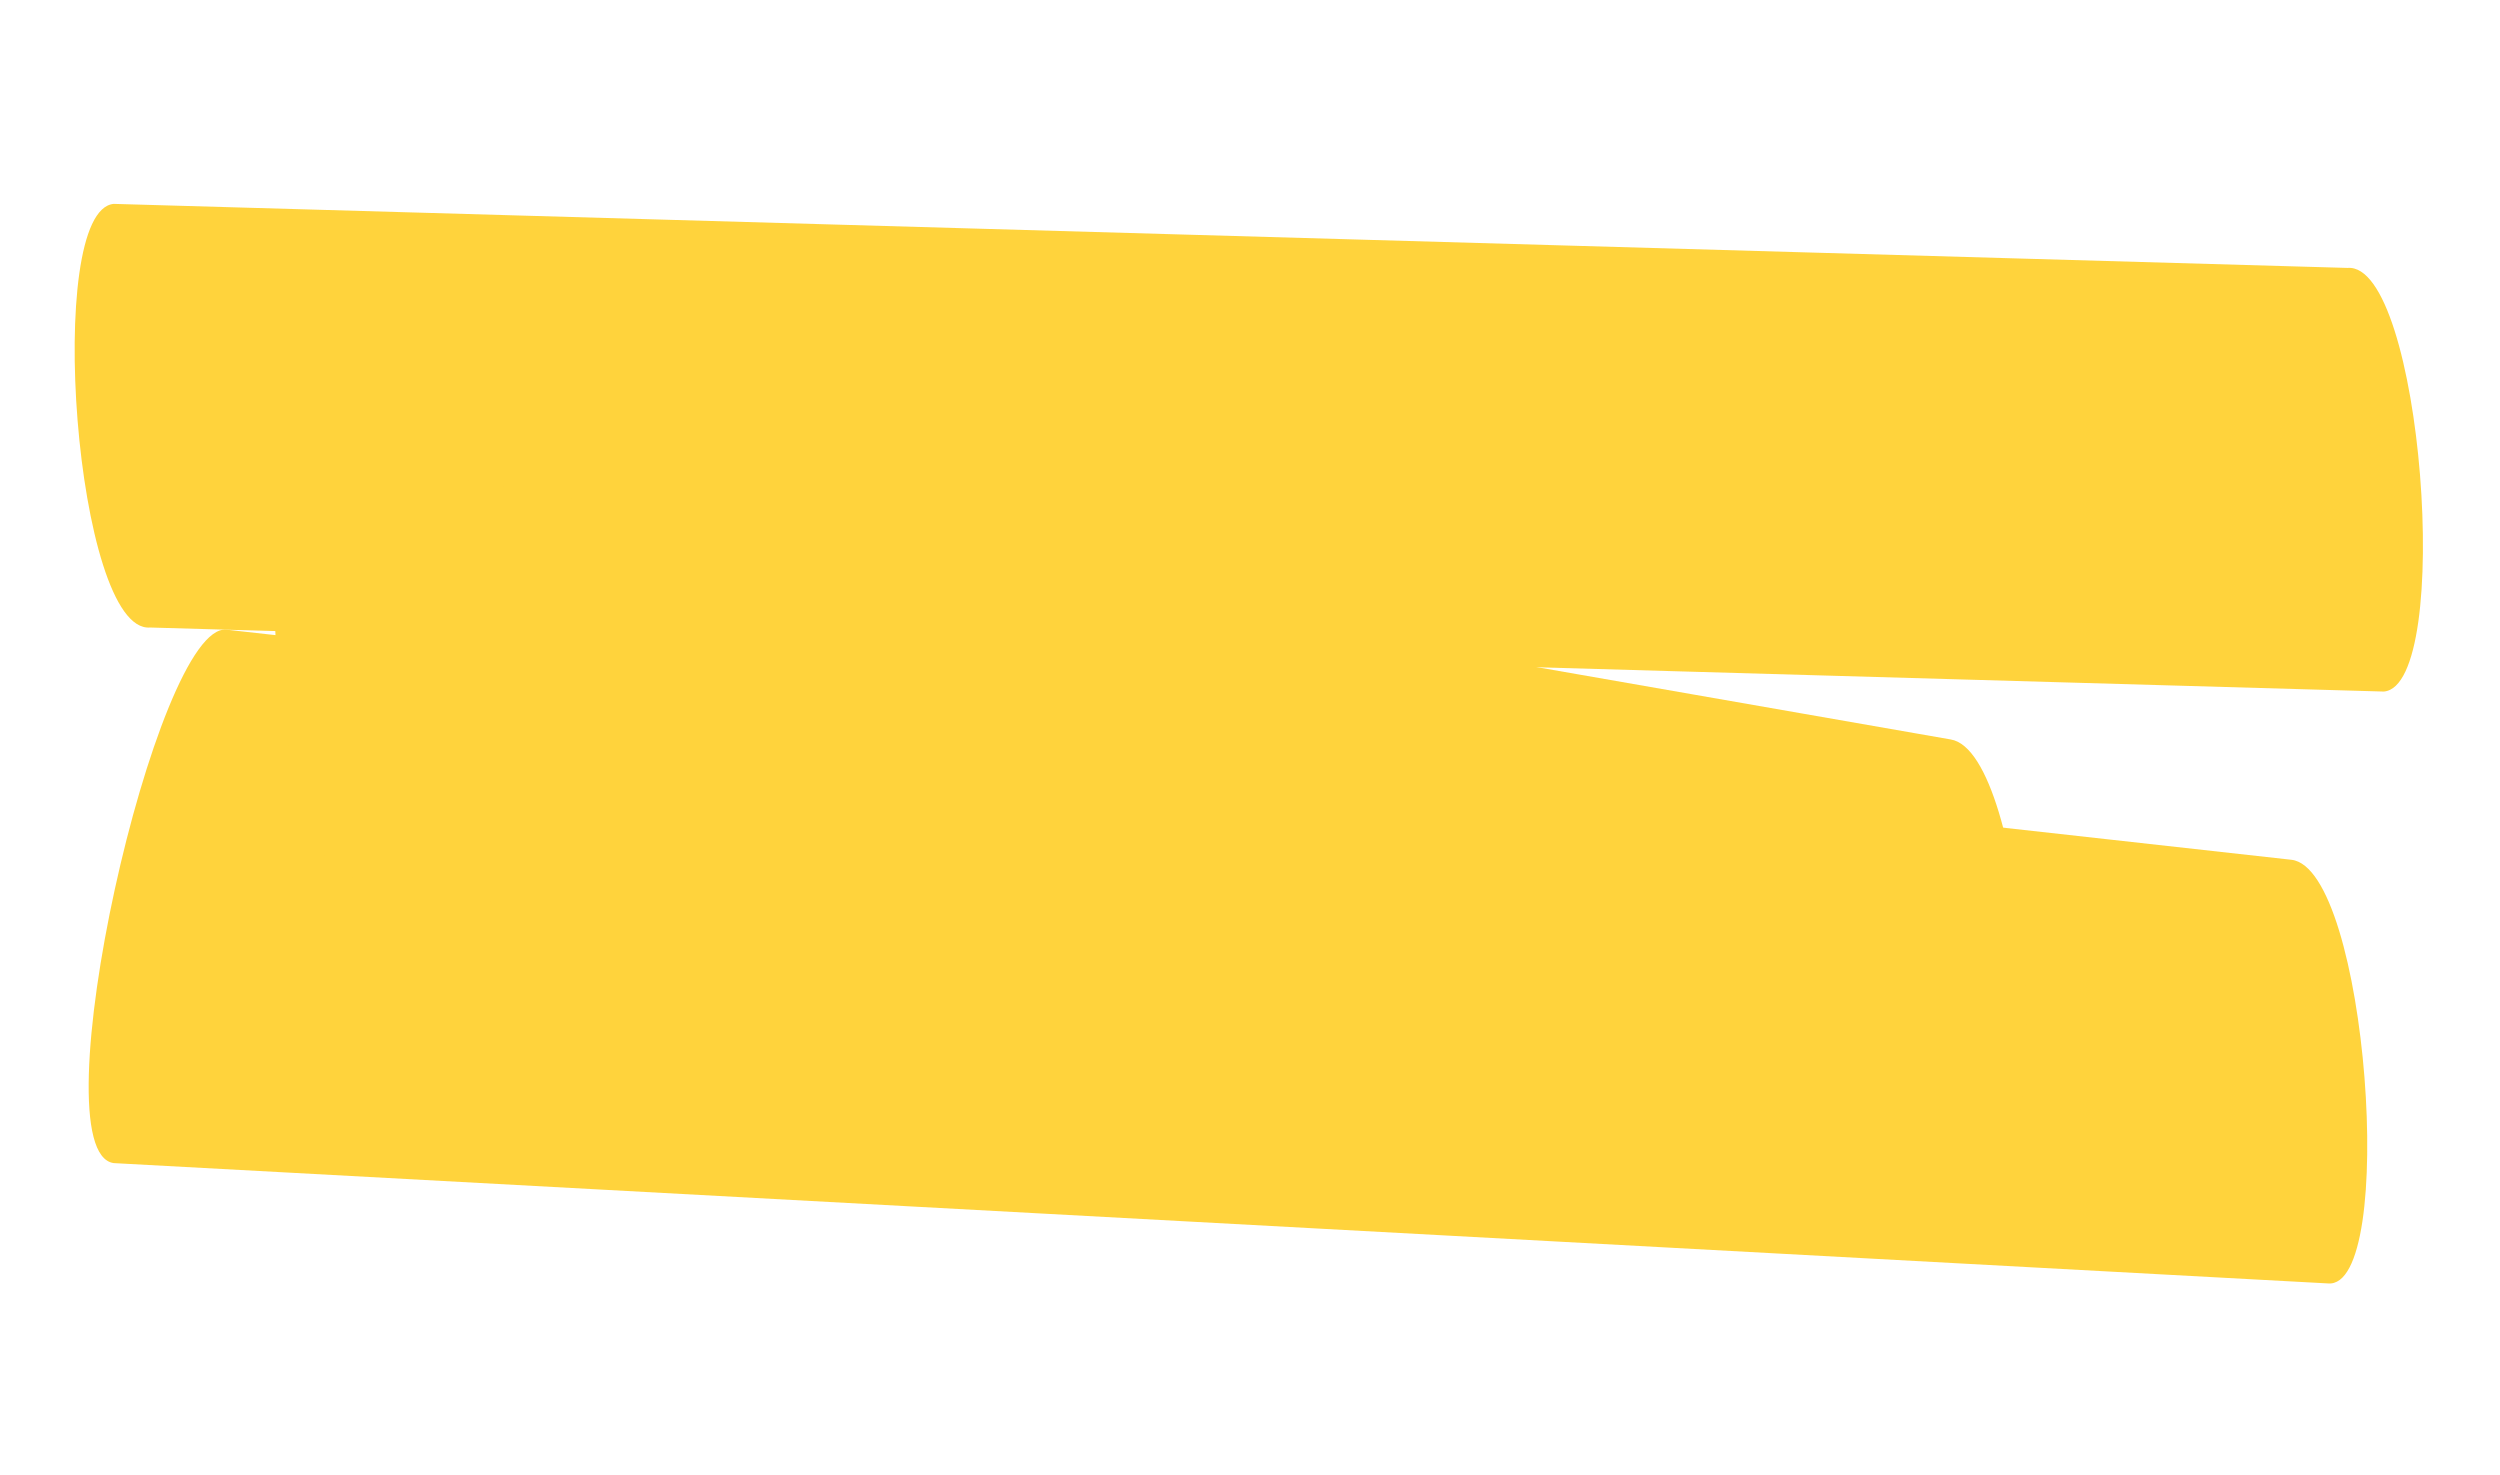 <?xml version="1.0" encoding="UTF-8"?> <svg xmlns="http://www.w3.org/2000/svg" width="161" height="95" viewBox="0 0 161 95" fill="none"> <g style="mix-blend-mode:multiply"> <path d="M9.672 40.412L153.519 44.536C158.042 44.147 155.993 16.839 151.174 17.254L7.327 13.13C2.804 13.518 4.852 40.826 9.672 40.412Z" fill="#FFD33C"></path> <path d="M7.327 74.904L149.911 82.652C154.431 83.088 152.468 55.91 147.566 55.37L14.602 40.553C10.071 39.981 2.339 74.233 7.327 74.904Z" fill="#FFD33C"></path> <path d="M22.557 56.482L127.969 74.904C132.438 75.619 130.623 48.428 125.624 47.621L20.212 29.2C15.731 28.348 17.546 55.538 22.557 56.482Z" fill="#FFD33C"></path> </g> </svg> 